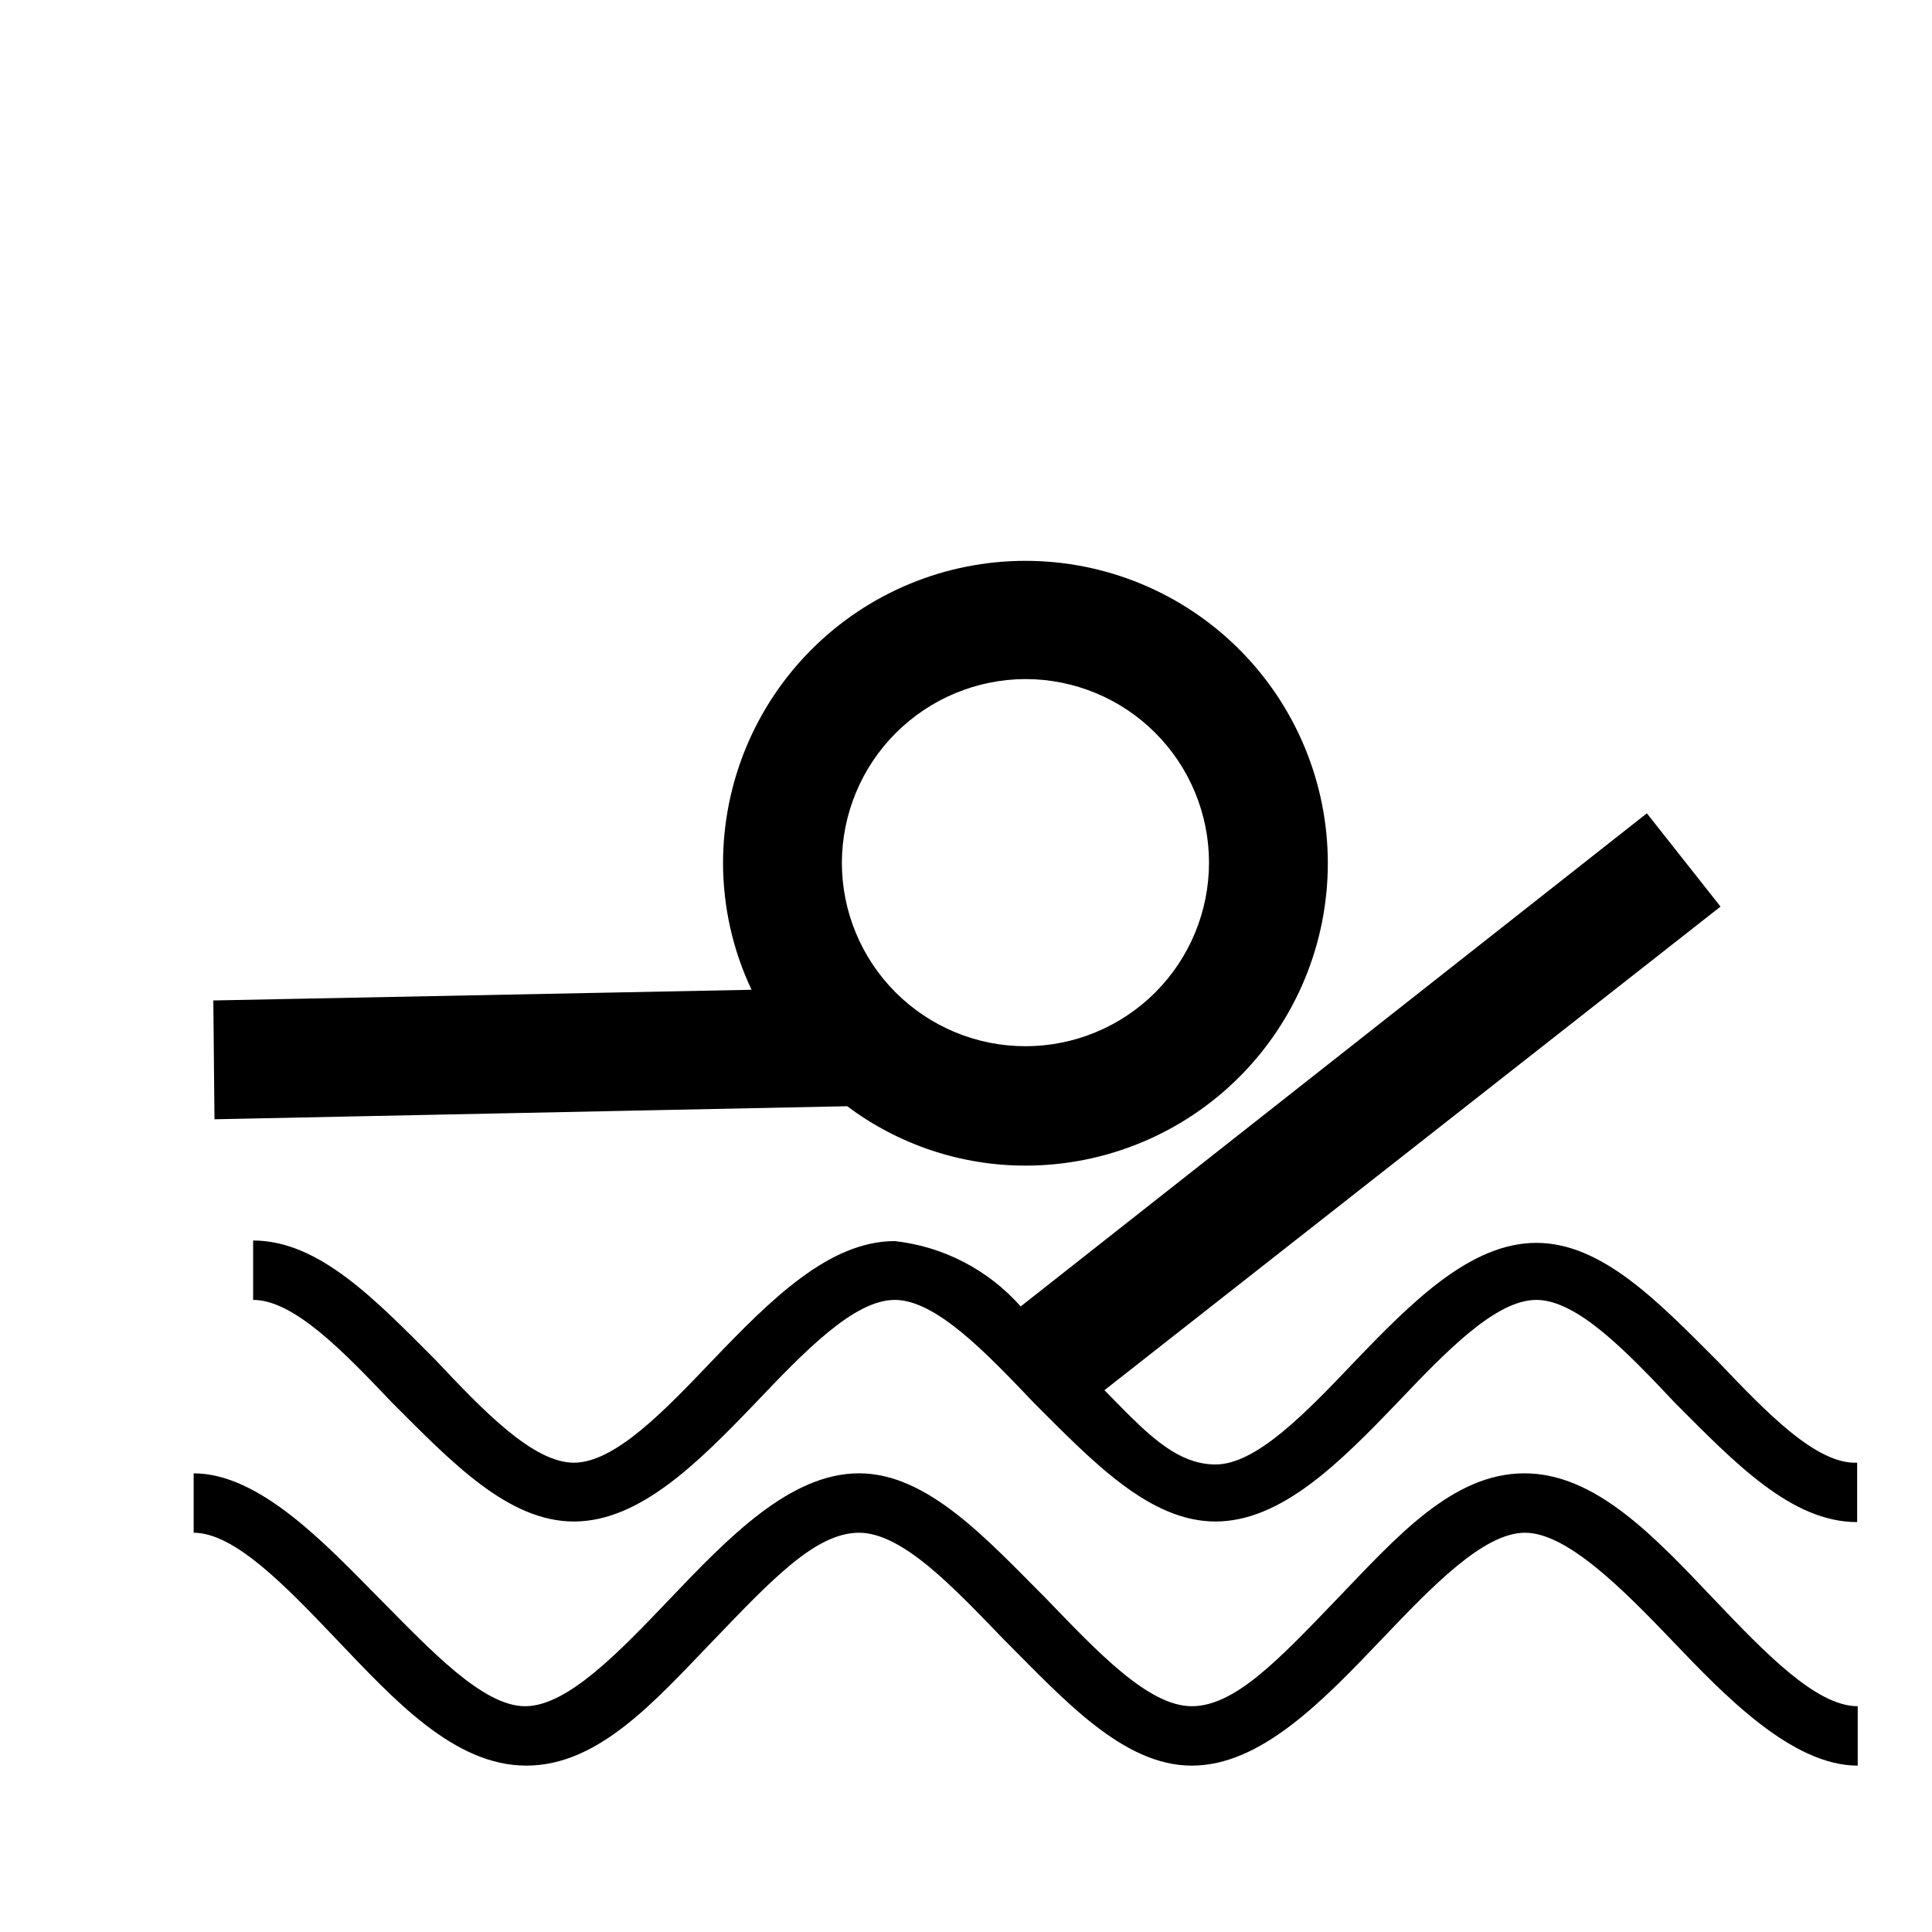 <?xml version="1.0" encoding="UTF-8"?>
<!-- Uploaded to: SVG Repo, www.svgrepo.com, Generator: SVG Repo Mixer Tools -->
<svg fill="#000000" width="800px" height="800px" version="1.1" viewBox="144 144 512 512" xmlns="http://www.w3.org/2000/svg">
 <g>
  <path d="m599.32 504.86c-15.742-15.742-30.699-31.488-48.176-31.488s-33.062 15.742-48.176 31.488c-12.754 13.383-25.977 27.238-36.84 27.238s-19.051-9.133-29.441-19.68l163.27-128.16-19.523-24.719-165.94 130.68c-8.594-9.711-20.488-15.887-33.379-17.316-17.477 0-33.062 15.742-48.176 31.488-12.754 13.383-25.977 27.238-36.84 27.238-10.863 0-24.09-13.855-36.84-27.395-15.742-15.742-30.699-31.488-48.176-31.488v15.742c10.863 0 24.09 13.855 36.84 27.238 15.742 15.742 30.699 31.488 48.176 31.488 17.477 0 33.062-15.742 48.176-31.488 12.754-13.383 25.977-27.238 36.84-27.238s24.09 13.855 36.84 27.238c15.742 15.742 30.699 31.488 48.176 31.488 17.477 0 33.062-15.742 48.176-31.488 12.754-13.383 25.977-27.238 36.84-27.238s24.09 13.855 36.84 27.395c15.742 15.742 30.699 31.488 48.176 31.488v-15.742c-10.855 0.469-24.082-13.387-36.836-26.766z"/>
  <path d="m598.53 568.14c-15.742-16.531-31.488-33.691-50.539-33.691-19.051 0-33.852 16.848-49.438 33.062-15.586 16.215-27.238 28.652-38.73 28.652-11.492 0-25.031-14.484-38.414-28.34-15.742-15.742-31.488-33.379-49.75-33.379-18.266 0.004-34.637 17.008-50.383 33.539-13.227 13.855-26.922 28.184-38.102 28.184-11.176-0.004-24.875-14.645-38.887-28.812-14.012-14.168-31.488-32.906-48.965-32.906v15.742c10.863 0 24.402 14.168 37.629 28.023 15.742 16.531 31.488 33.691 50.539 33.691 19.051 0 33.852-16.848 49.438-33.062 15.586-16.215 27.238-28.652 38.73-28.652 11.492 0 25.031 14.484 38.414 28.34 15.742 15.742 31.488 33.379 49.75 33.379 18.266 0 34.637-17.004 50.383-33.535 13.227-13.855 26.922-28.184 37.941-28.184 11.02 0 25.664 14.641 39.203 28.812 13.539 14.168 31.488 32.906 48.965 32.906v-15.742c-11.02-0.004-24.559-14.172-37.785-28.027z"/>
  <path d="m200.84 440.62 167.68-3.461c13.625 10.219 30.199 15.742 47.23 15.742 21.254 0 41.637-8.441 56.664-23.473 15.031-15.027 23.473-35.41 23.473-56.664 0-21.254-8.441-41.637-23.473-56.664-15.027-15.031-35.41-23.473-56.664-23.473-21.254 0-41.637 8.441-56.664 23.473-15.031 15.027-23.473 35.41-23.473 56.664 0.02 11.598 2.598 23.051 7.559 33.535l-142.64 2.832zm214.91-116.66c12.902 0 25.277 5.129 34.402 14.25 9.121 9.125 14.246 21.5 14.246 34.402 0 12.902-5.125 25.273-14.246 34.398-9.125 9.125-21.5 14.25-34.402 14.25-12.902 0-25.277-5.125-34.398-14.25-9.125-9.125-14.25-21.496-14.25-34.398 0.043-12.891 5.18-25.242 14.293-34.355 9.117-9.113 21.465-14.254 34.355-14.297z"/>
 </g>
</svg>